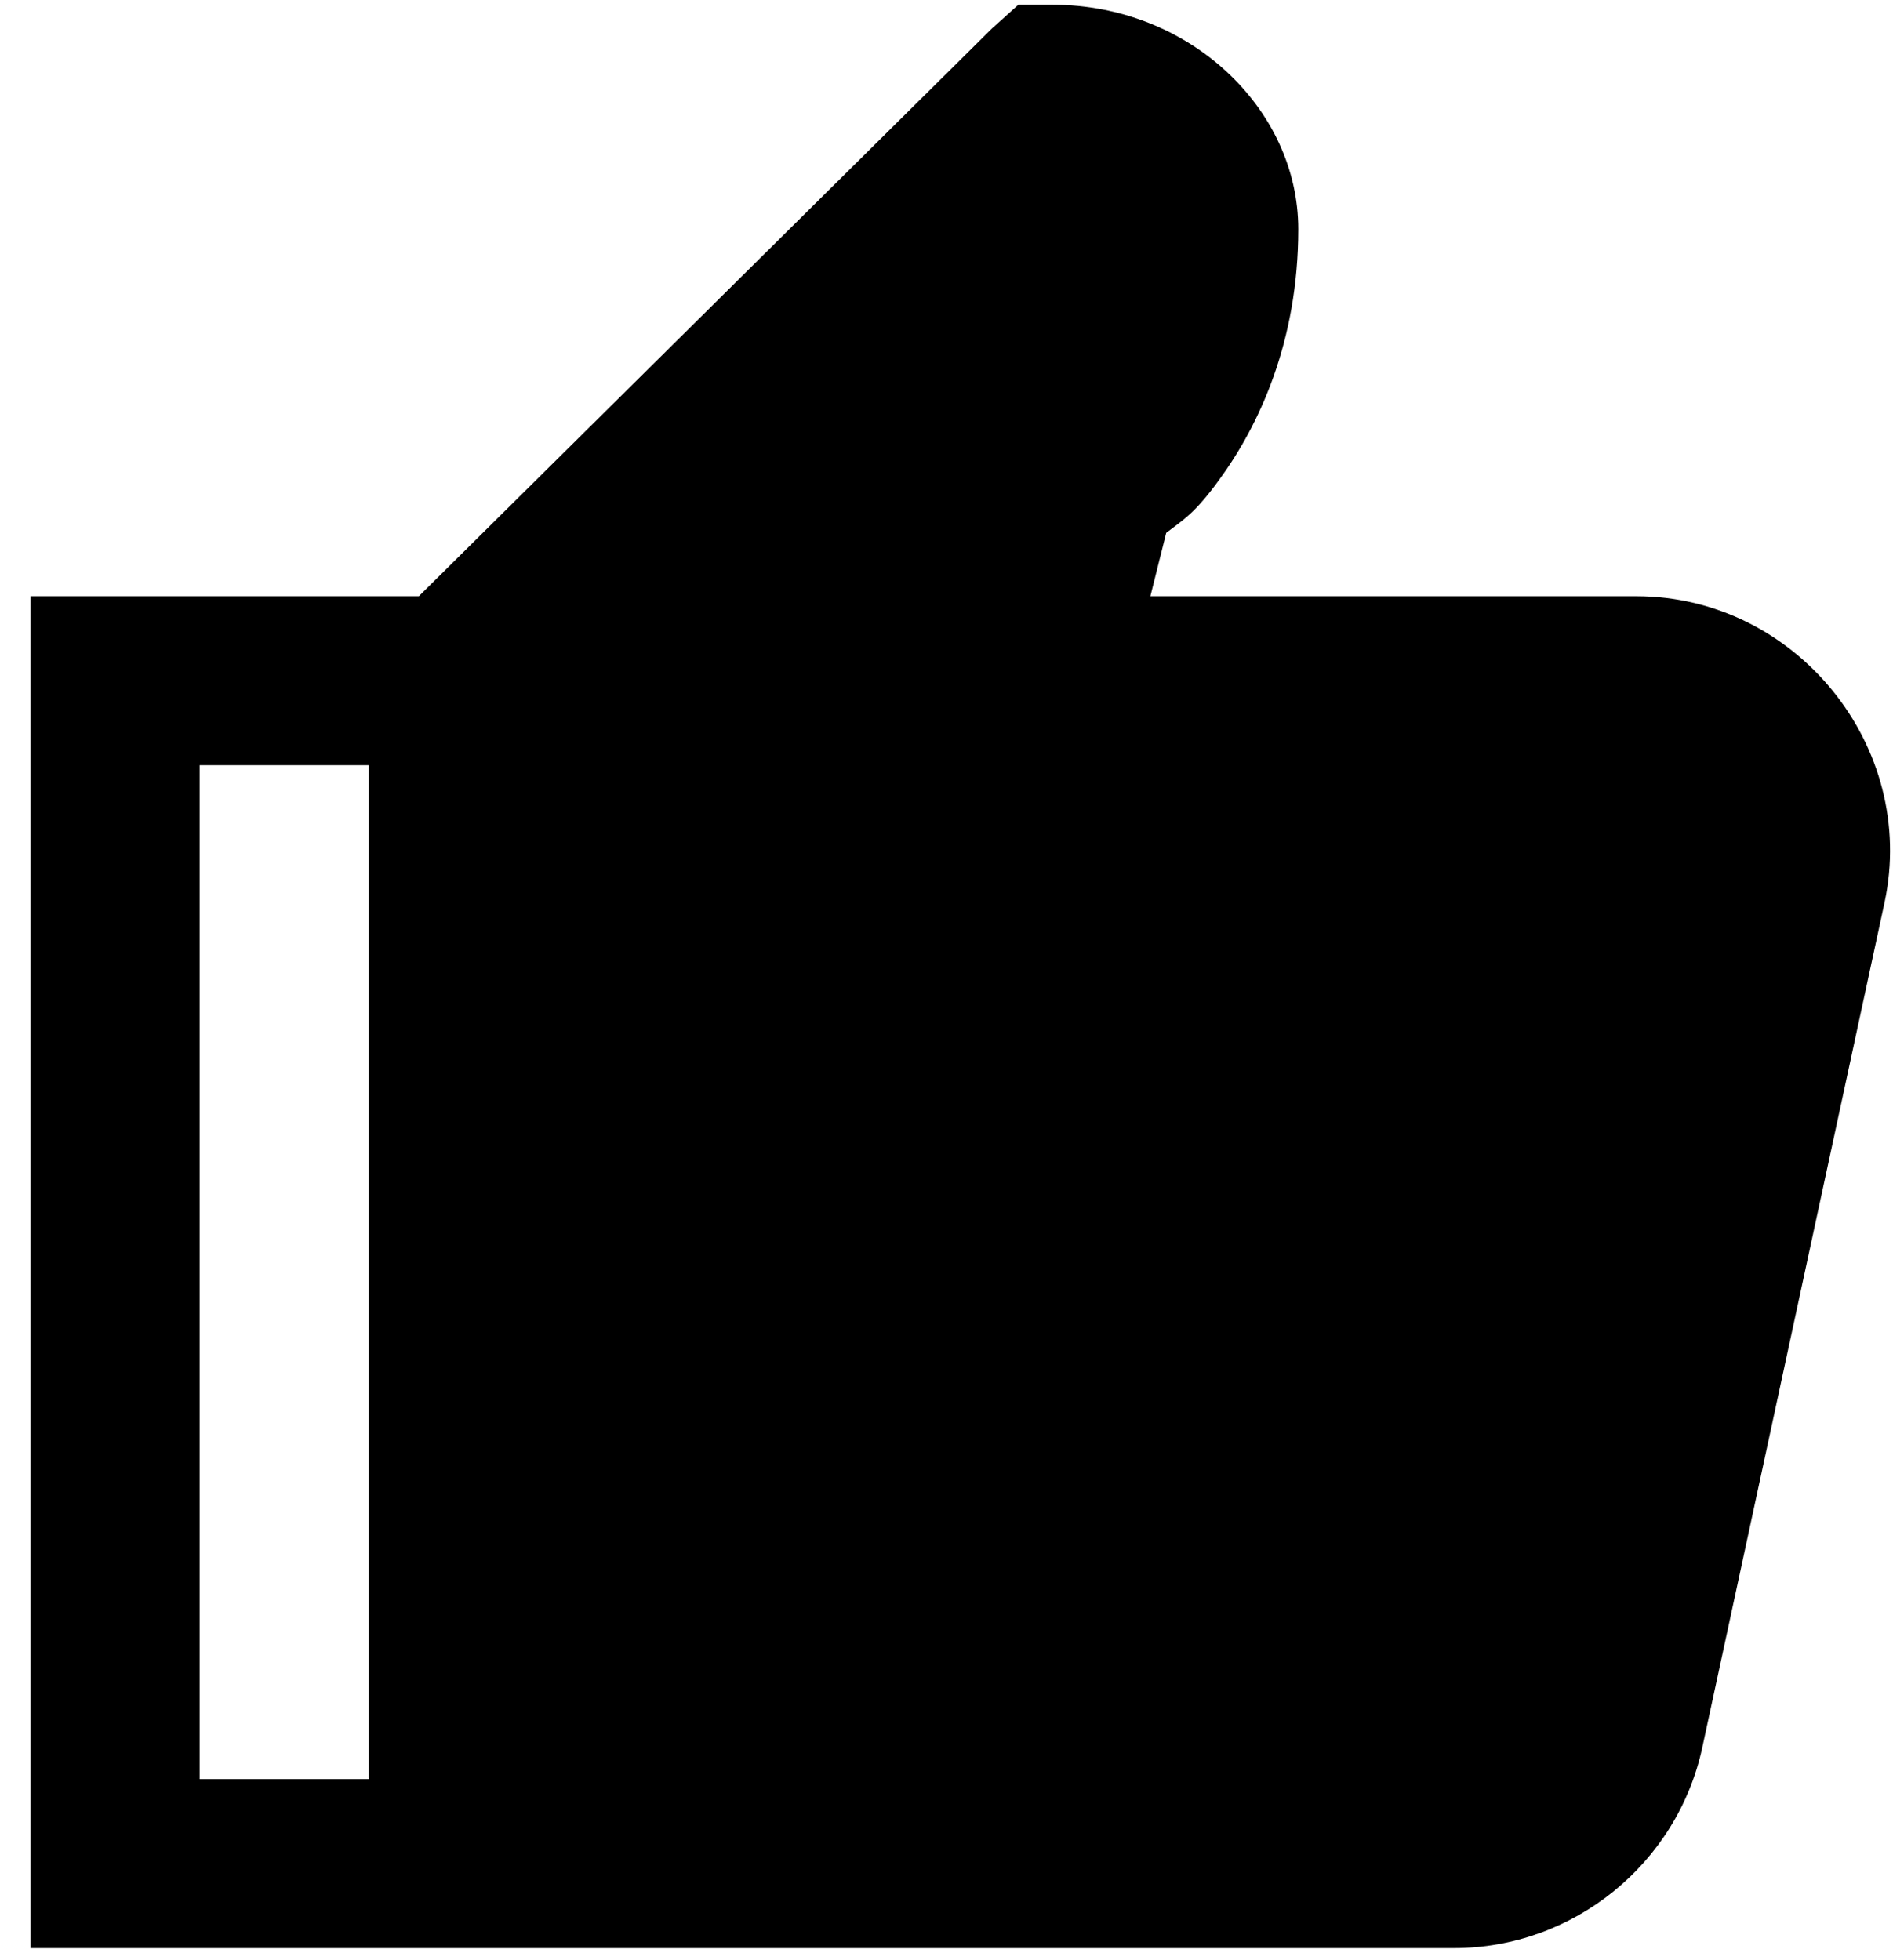 <svg width="56" height="58" viewBox="0 0 56 58" fill="none" xmlns="http://www.w3.org/2000/svg">
<path d="M30.125 0.141L29.344 0.844L12.391 17.641H0.906V57.641H43.016C46.541 57.641 49.617 55.15 50.359 51.703L55.75 26.703C56.736 22.084 53.123 17.641 48.406 17.641H34.031L34.5 15.766C35.008 15.375 35.33 15.209 36.062 14.203C37.234 12.602 38.406 10.121 38.406 6.781C38.406 3.217 35.184 0.141 31.141 0.141H30.125ZM5.906 22.641H10.906V52.641H5.906V22.641Z" fill="black"/>
</svg>
